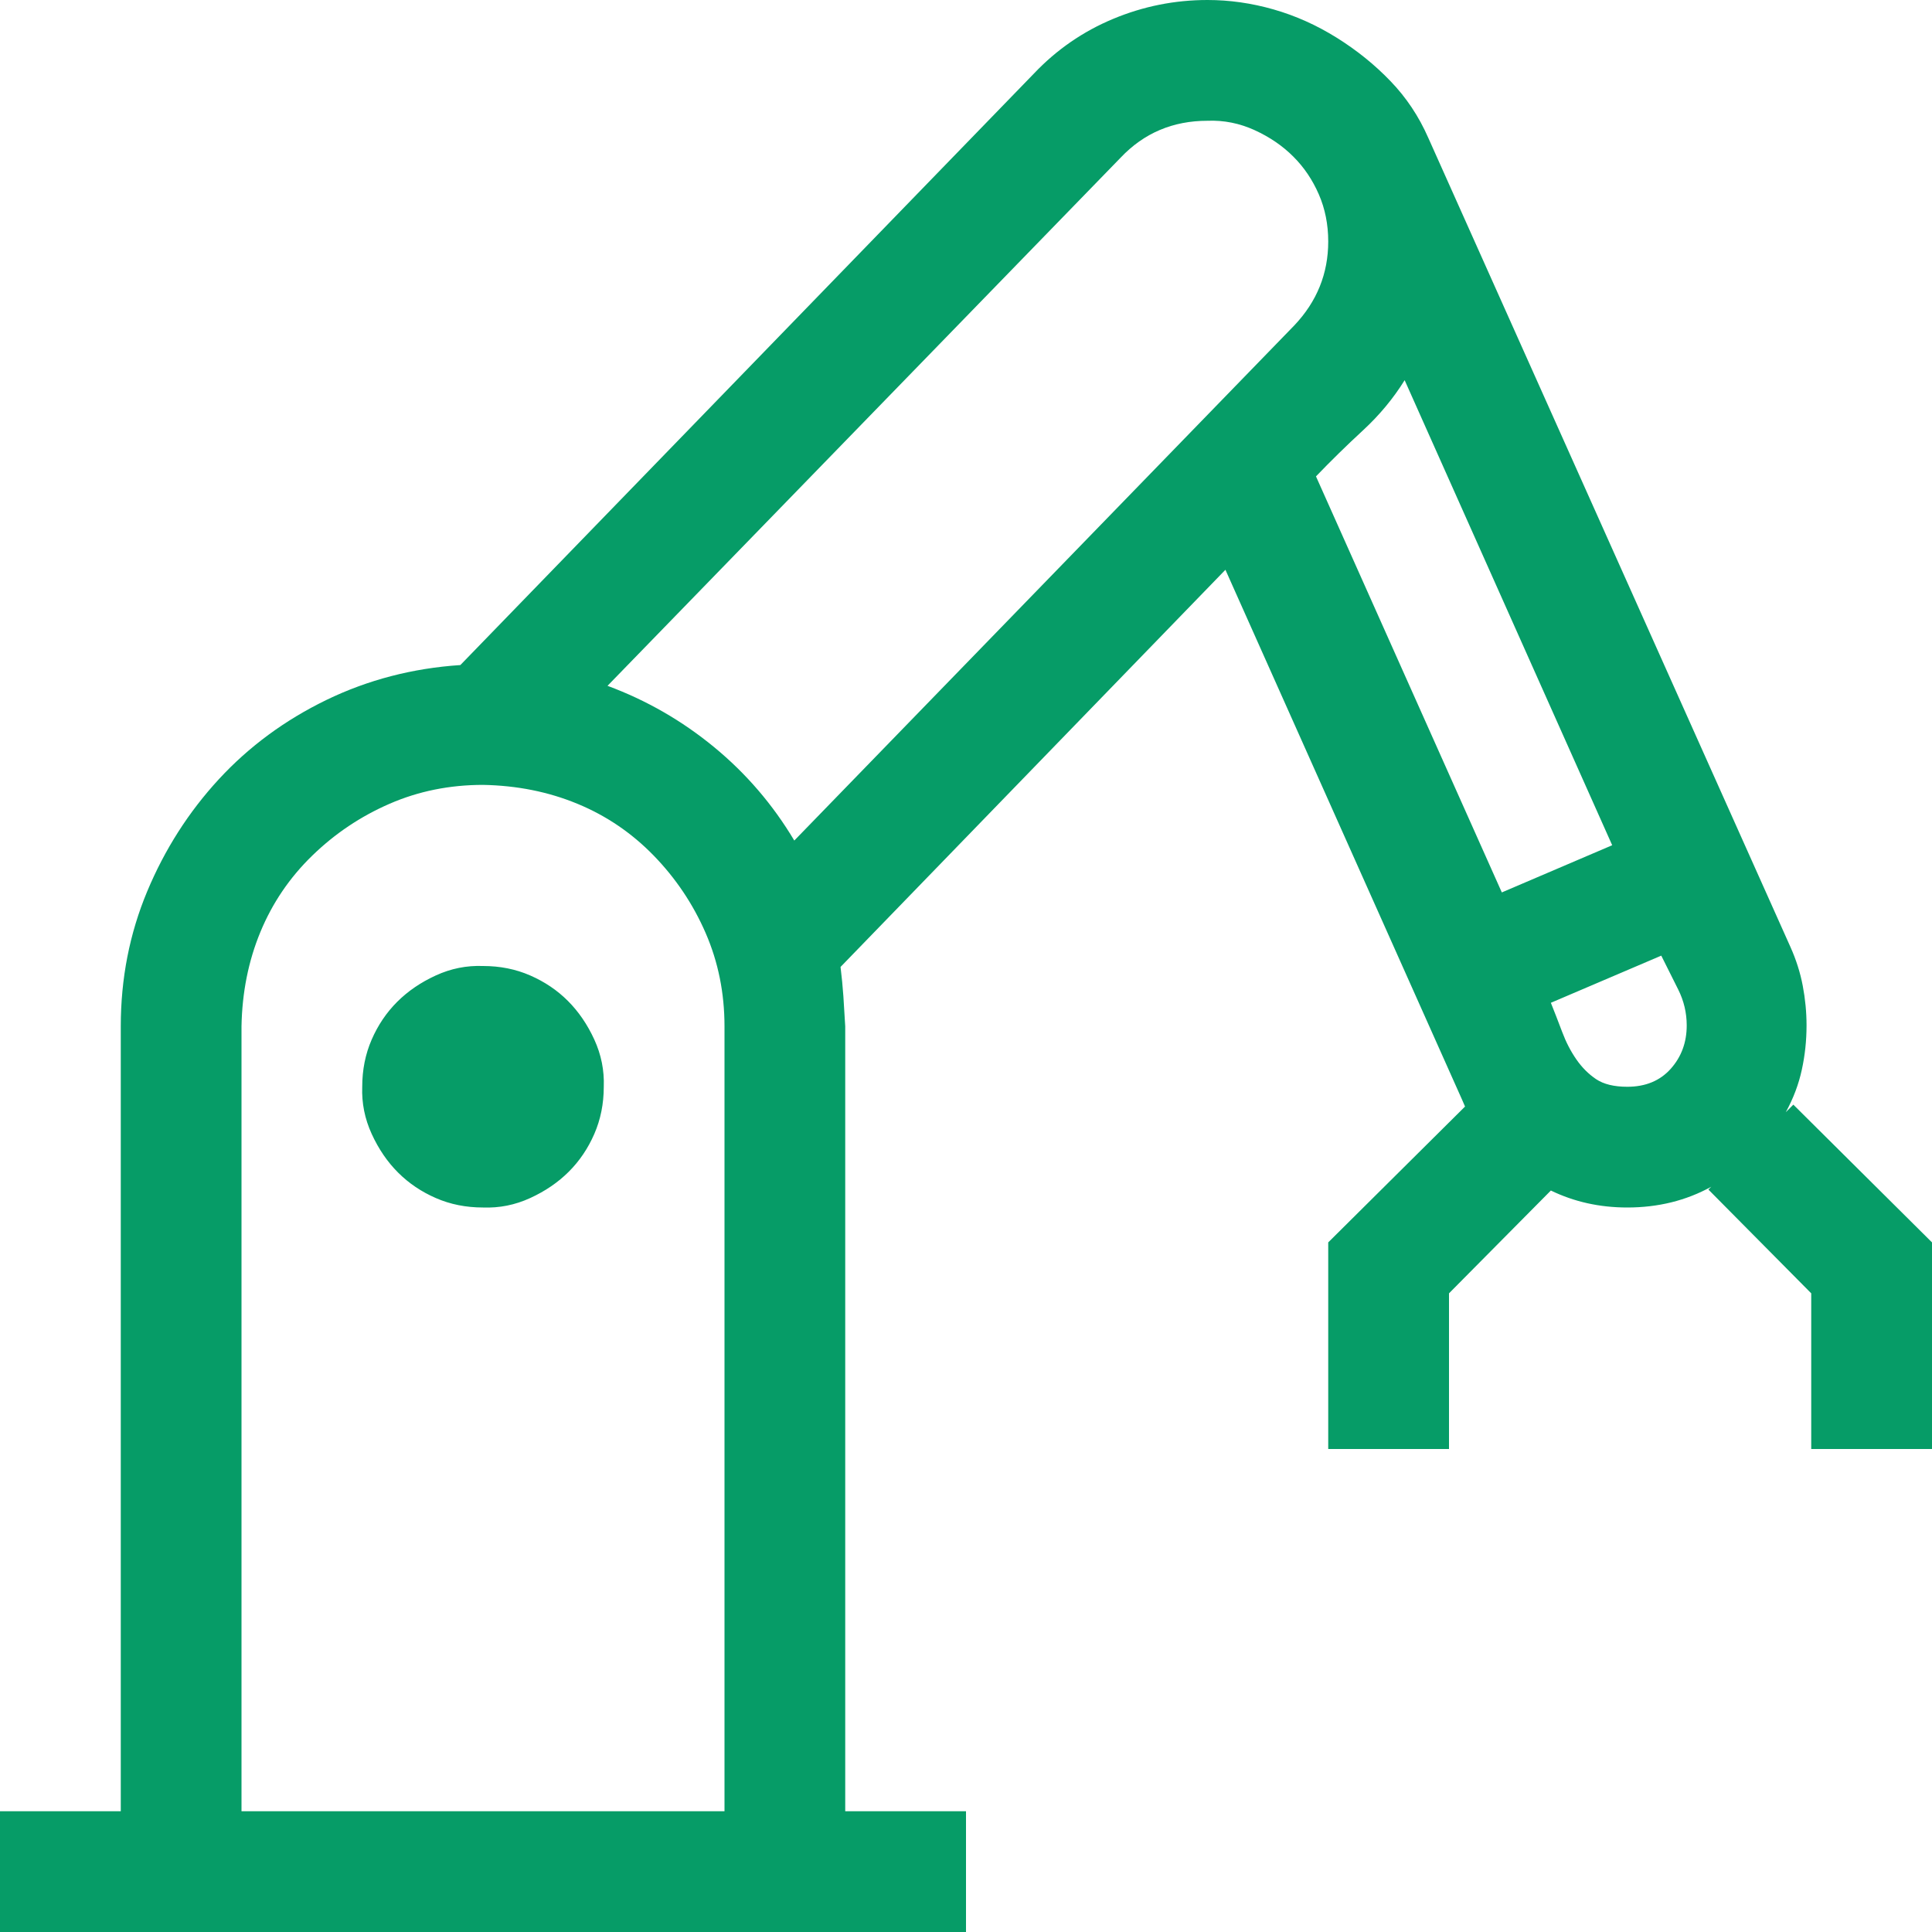 <svg width="47" height="47" viewBox="0 0 47 47" fill="none" xmlns="http://www.w3.org/2000/svg">
<path d="M47 30.224V35.25H44.062V31.463L41.561 28.939L41.63 28.87C41.018 29.207 40.337 29.375 39.587 29.375C38.914 29.375 38.295 29.237 37.728 28.962L35.25 31.463V35.25H32.312V30.224L35.64 26.919L35.571 26.759L29.811 13.861L20.448 23.523C20.478 23.768 20.501 24.005 20.517 24.234C20.532 24.464 20.547 24.709 20.562 24.969V44.062H23.5V47H0V44.062H2.938V24.969C2.938 23.806 3.152 22.712 3.58 21.687C4.008 20.662 4.59 19.752 5.324 18.956C6.059 18.16 6.931 17.518 7.94 17.028C8.95 16.539 10.037 16.256 11.199 16.179L25.152 1.79C25.703 1.209 26.346 0.765 27.08 0.459C27.814 0.153 28.579 0 29.375 0C29.91 0 30.446 0.076 30.981 0.229C31.517 0.382 32.029 0.612 32.519 0.918C33.009 1.224 33.445 1.576 33.827 1.974C34.21 2.371 34.516 2.83 34.745 3.351L43.558 23.041C43.695 23.347 43.795 23.661 43.856 23.982C43.917 24.303 43.948 24.625 43.948 24.946C43.948 25.313 43.91 25.672 43.833 26.024C43.757 26.376 43.627 26.721 43.443 27.057L43.627 26.873L47 30.224ZM17.625 44.062V24.969C17.625 24.158 17.472 23.401 17.166 22.697C16.86 21.993 16.439 21.366 15.904 20.815C15.368 20.264 14.749 19.843 14.045 19.553C13.341 19.262 12.576 19.109 11.75 19.094C10.939 19.094 10.182 19.247 9.478 19.553C8.774 19.859 8.147 20.279 7.596 20.815C7.045 21.35 6.625 21.97 6.334 22.674C6.043 23.378 5.89 24.143 5.875 24.969V44.062H17.625ZM14.779 16.684C15.728 17.036 16.592 17.533 17.373 18.176C18.153 18.818 18.803 19.576 19.323 20.448L31.486 7.917C32.037 7.336 32.312 6.655 32.312 5.875C32.312 5.462 32.236 5.079 32.083 4.728C31.93 4.376 31.724 4.07 31.463 3.81C31.203 3.549 30.89 3.335 30.523 3.167C30.155 2.999 29.773 2.922 29.375 2.938C28.534 2.938 27.83 3.236 27.264 3.833L14.779 16.684ZM34.171 9.249C33.896 9.692 33.559 10.098 33.162 10.465C32.764 10.832 32.381 11.207 32.014 11.589L36.535 21.71L39.22 20.562L34.171 9.249ZM39.587 26.438C40.031 26.438 40.383 26.292 40.643 26.002C40.903 25.711 41.033 25.359 41.033 24.946C41.033 24.64 40.964 24.349 40.827 24.074C40.689 23.798 40.551 23.523 40.414 23.248L37.728 24.395C37.82 24.625 37.912 24.862 38.004 25.106C38.096 25.351 38.21 25.573 38.348 25.772C38.486 25.971 38.647 26.131 38.83 26.254C39.014 26.376 39.266 26.438 39.587 26.438ZM11.75 23.5C12.163 23.5 12.546 23.576 12.898 23.73C13.249 23.883 13.555 24.089 13.815 24.349C14.075 24.609 14.29 24.923 14.458 25.29C14.626 25.657 14.703 26.04 14.688 26.438C14.688 26.851 14.611 27.233 14.458 27.585C14.305 27.937 14.098 28.243 13.838 28.503C13.578 28.763 13.265 28.977 12.898 29.145C12.53 29.314 12.148 29.39 11.75 29.375C11.337 29.375 10.954 29.299 10.602 29.145C10.251 28.992 9.945 28.786 9.685 28.526C9.424 28.266 9.21 27.952 9.042 27.585C8.874 27.218 8.797 26.835 8.812 26.438C8.812 26.024 8.889 25.642 9.042 25.29C9.195 24.938 9.402 24.632 9.662 24.372C9.922 24.112 10.235 23.898 10.602 23.73C10.97 23.561 11.352 23.485 11.75 23.5Z" fill="#069C67"/>
</svg>
